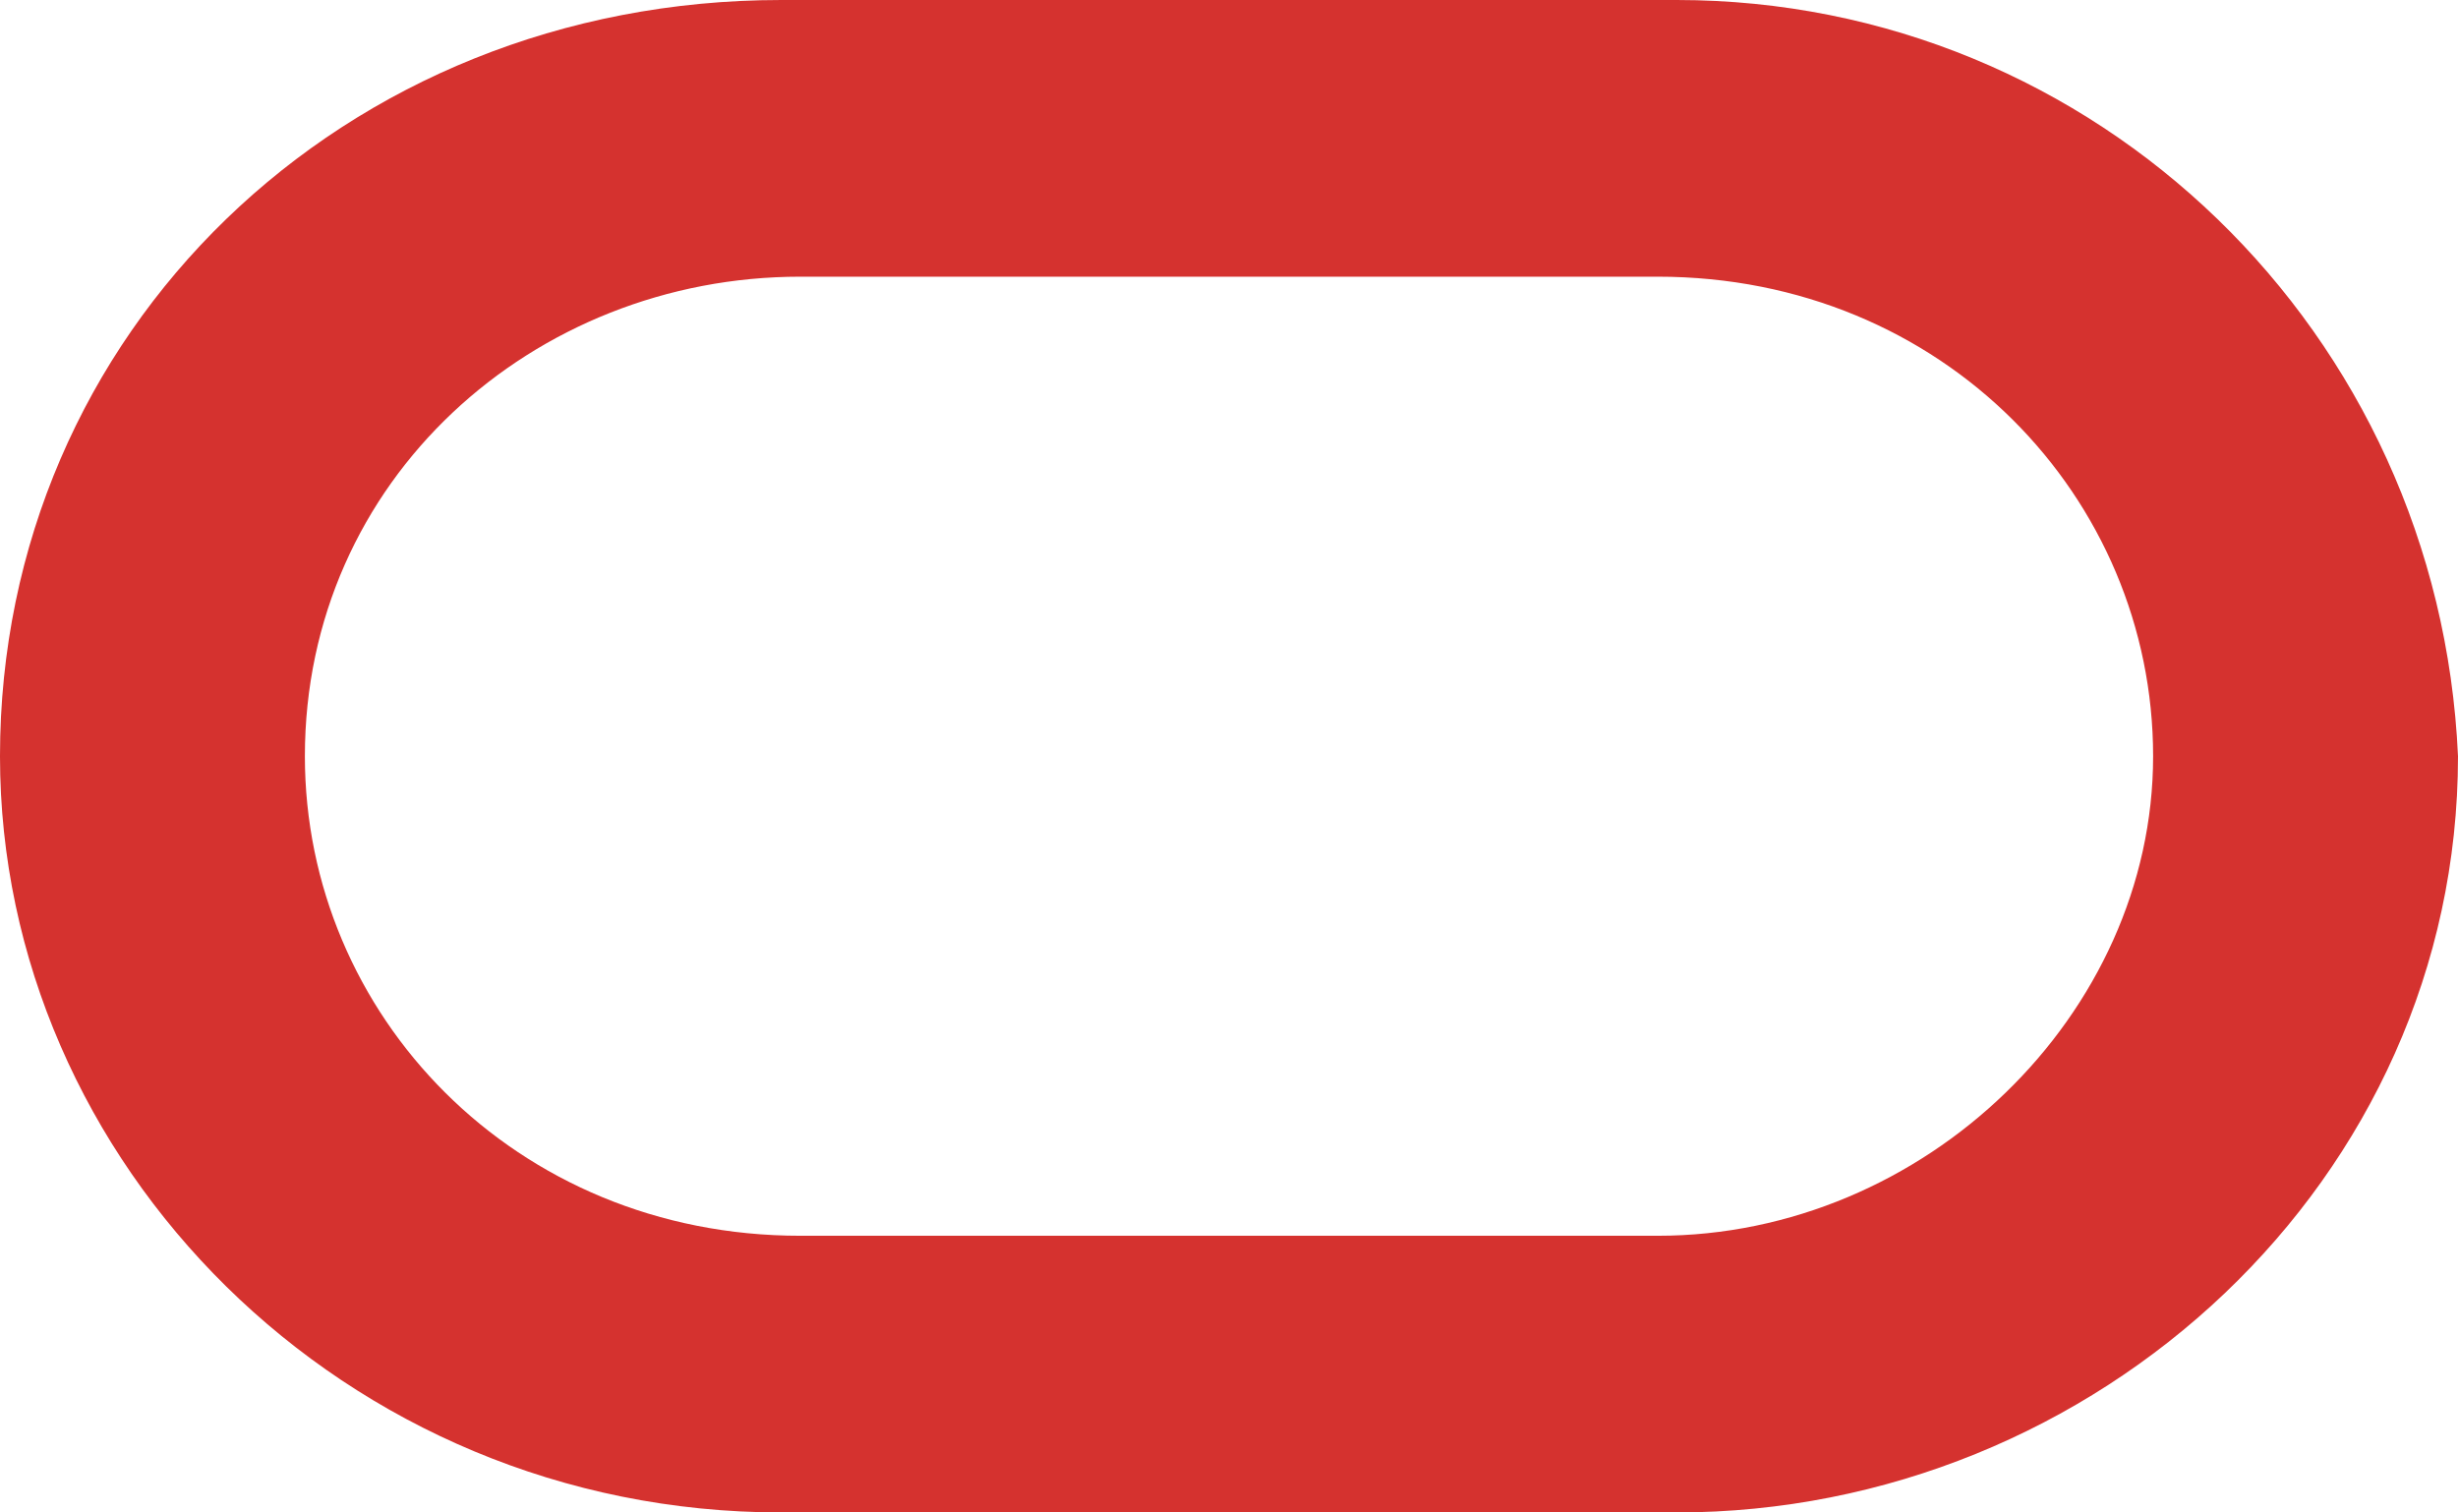 <svg height="16" width="26" xmlns="http://www.w3.org/2000/svg"><path d="m17.736 0h-9.472c-4.636 0-8.264 3.512-8.264 8 0 4.293 3.628 8 8.264 8h9.472c4.434 0 8.264-3.512 8.264-8-.201-4.488-3.83-8-8.264-8zm-.201 13.073h-9.07c-3.023 0-5.24-2.341-5.24-5.073 0-2.927 2.418-5.073 5.24-5.073h9.07c3.023 0 5.24 2.341 5.24 5.073s-2.418 5.073-5.24 5.073z" fill="#d5322f"/></svg>